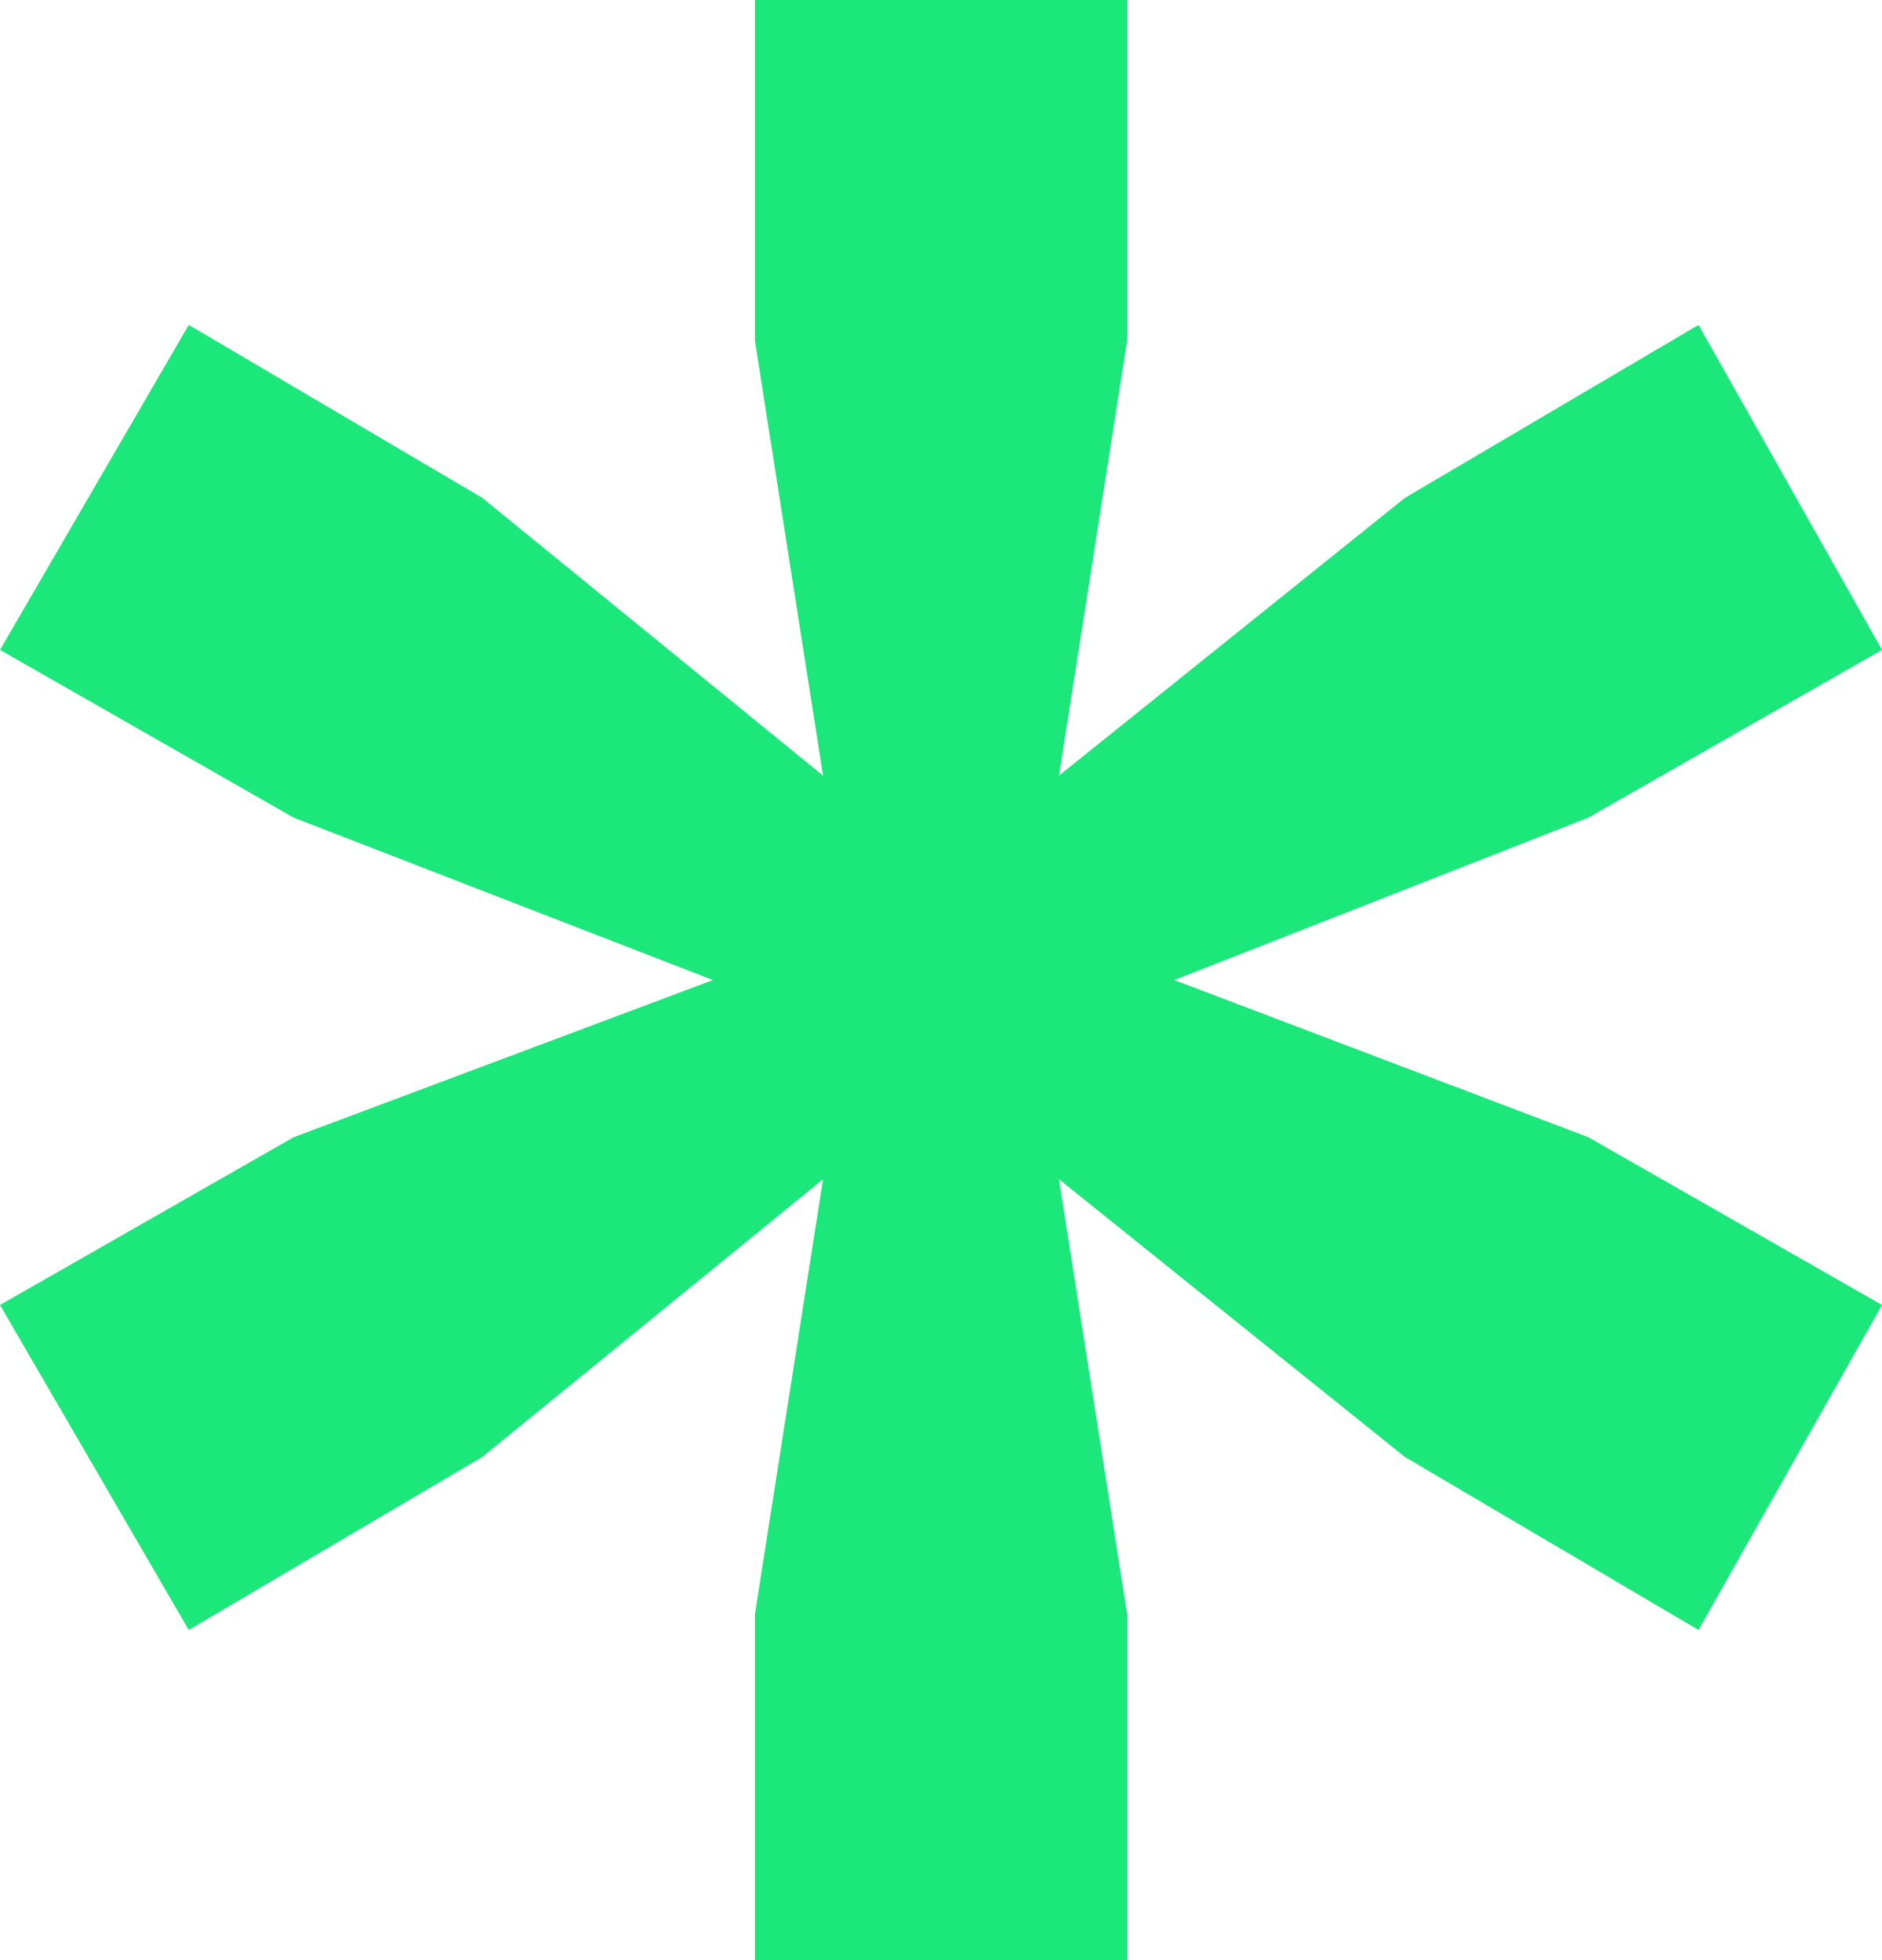 <?xml version="1.0" encoding="UTF-8"?> <svg xmlns="http://www.w3.org/2000/svg" width="24" height="25" viewBox="0 0 24 25" fill="none"><path d="M14.975 12.5L20.256 14.505L24 16.644L21.66 20.789L17.916 18.583L13.504 15.04L14.373 20.588V25H9.627V20.588L10.496 15.04L6.15 18.583L2.407 20.789L0 16.644L3.744 14.505L9.092 12.5L3.744 10.428L0 8.289L2.407 4.144L6.15 6.35L10.496 9.893L9.627 4.345V0H14.373V4.345L13.504 9.893L17.916 6.35L21.66 4.144L24 8.289L20.256 10.428L14.975 12.5Z" fill="#1BE77A"></path></svg> 